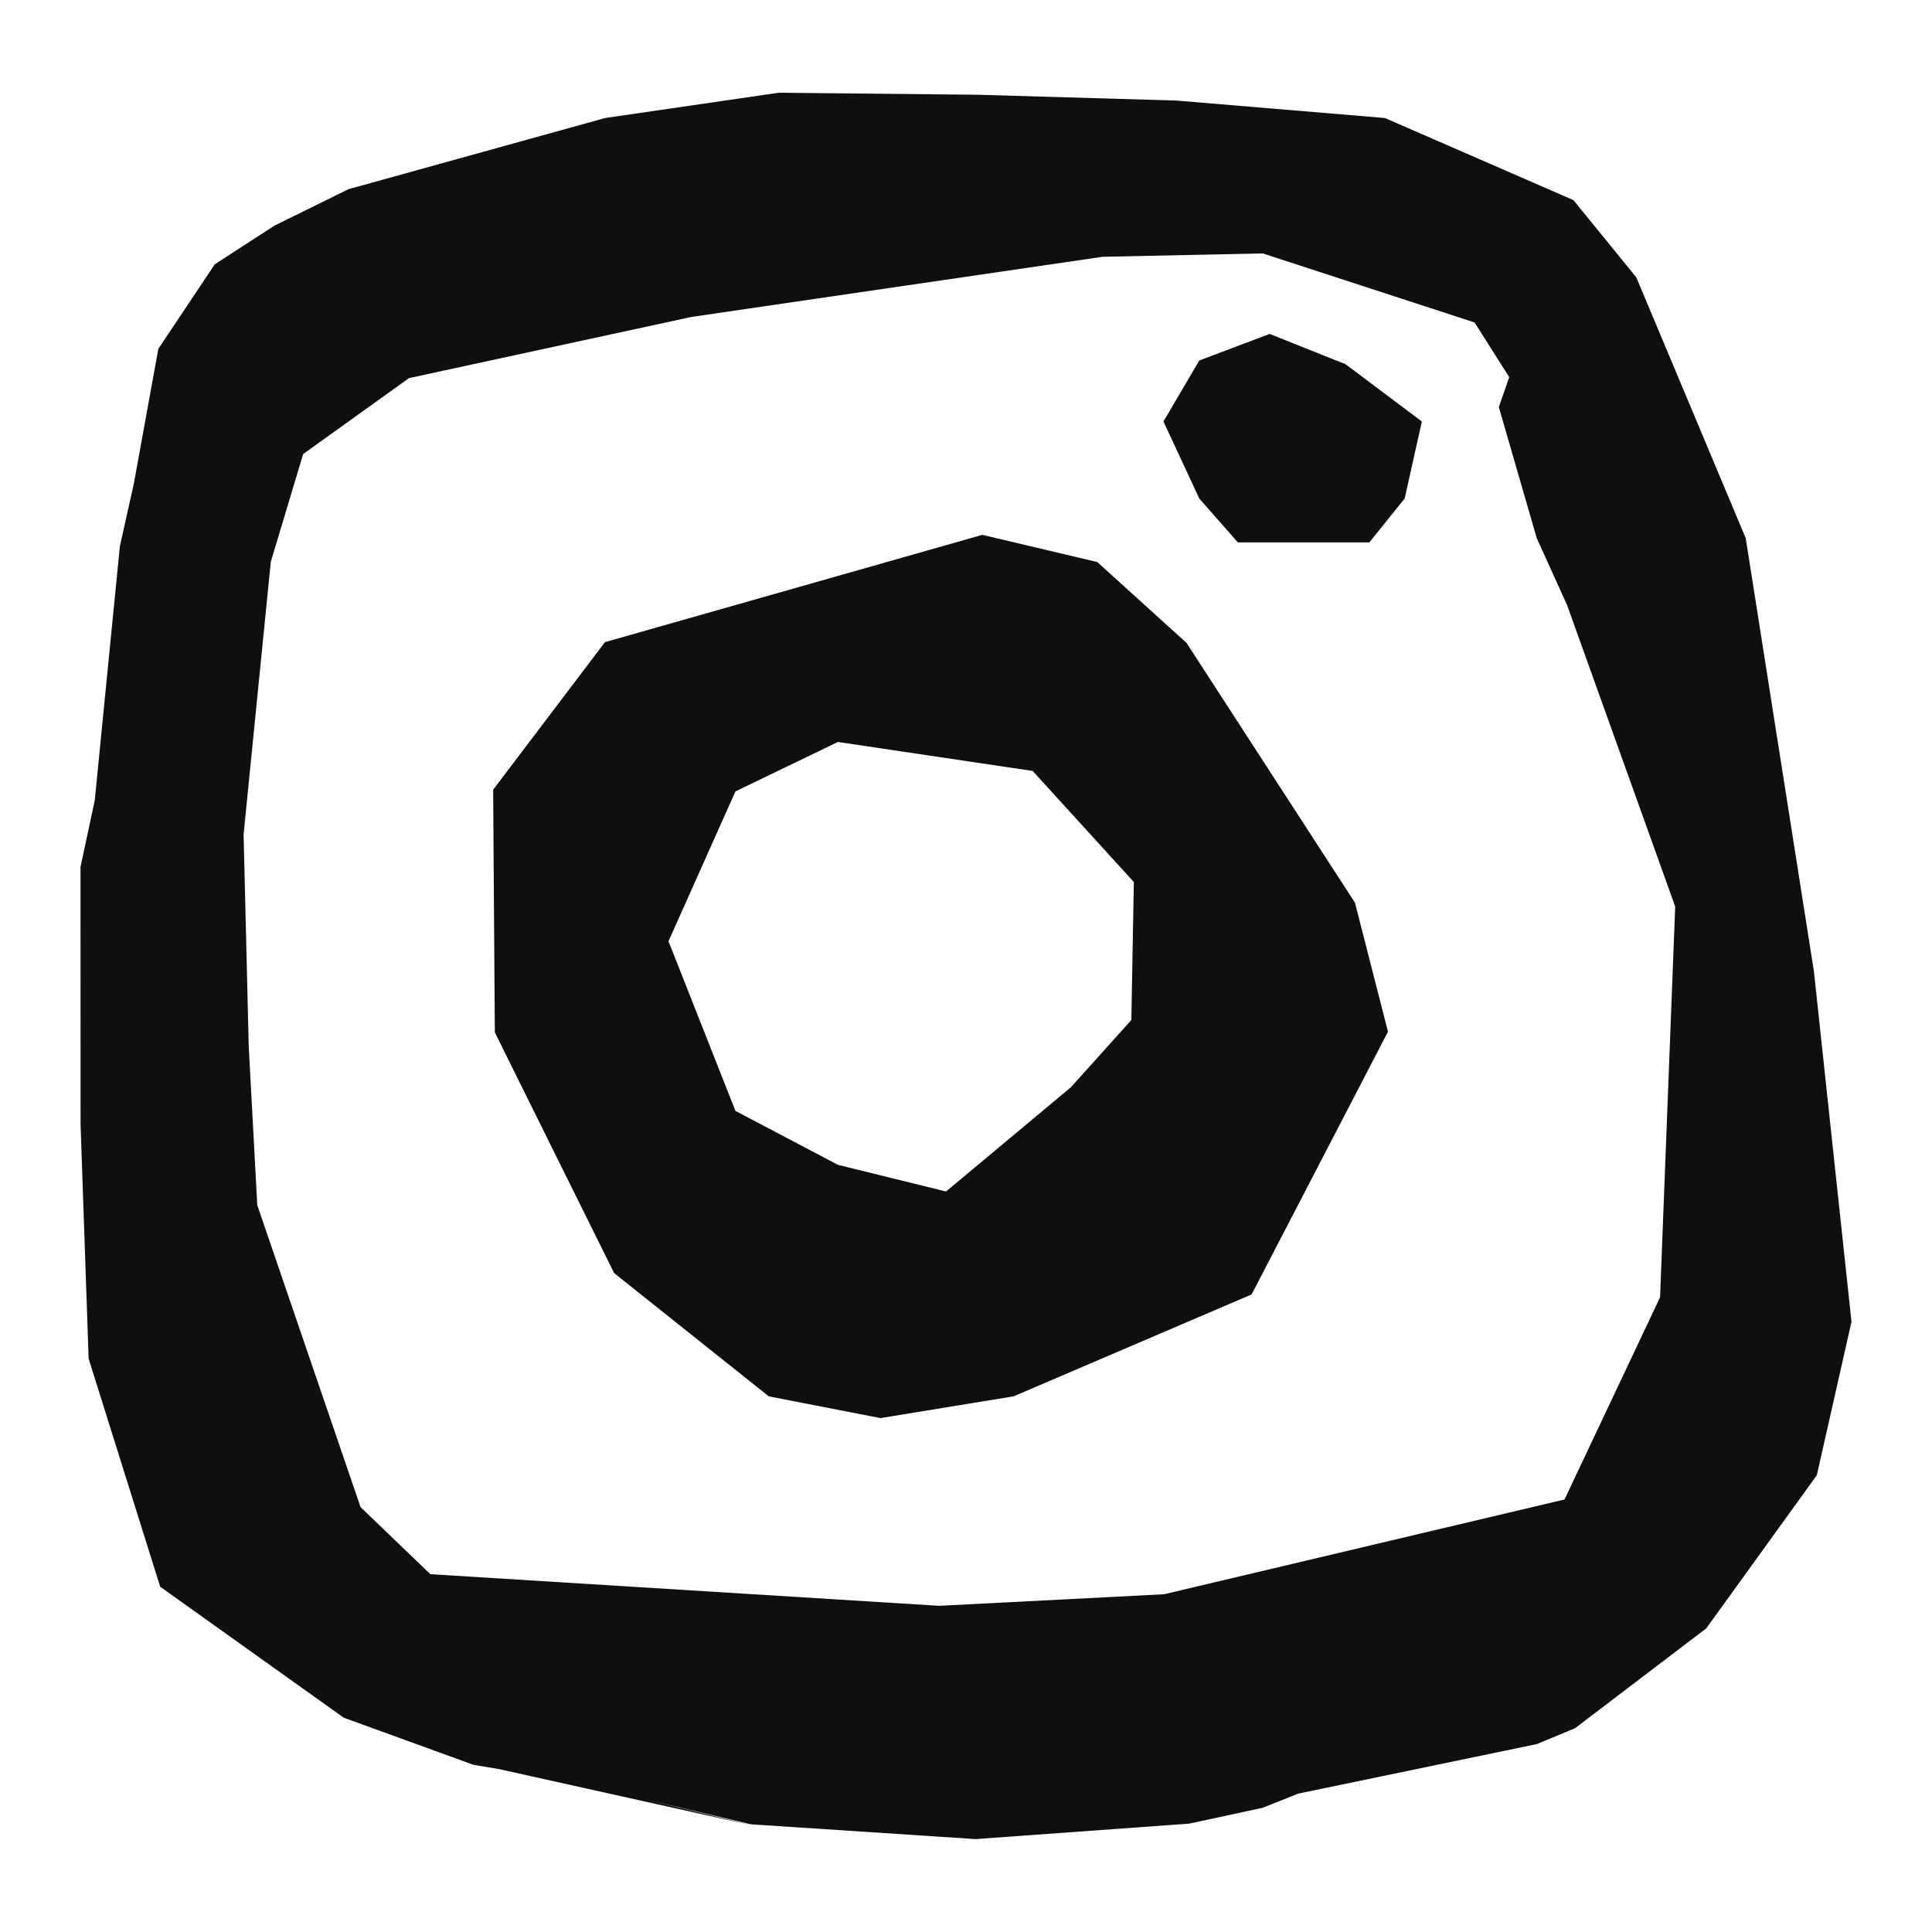 <svg width="24" height="24" viewBox="0 0 24 24" fill="none" xmlns="http://www.w3.org/2000/svg">
<path fill-rule="evenodd" clip-rule="evenodd" d="M4.27 21.338L5.881 21.923L5.88 21.923L6.202 21.977L9.333 22.673L8.004 22.349L9.327 22.662L12.118 22.846L14.771 22.654L15.686 22.457L16.127 22.281L19.09 21.666L19.565 21.469L21.196 20.228L22.569 18.326L23 16.419L22.533 12.066L21.686 6.685L20.327 3.446L19.546 2.486L17.204 1.466L14.613 1.249L12.143 1.177L9.673 1.152L7.517 1.466L4.329 2.35L3.411 2.802L2.668 3.283L1.967 4.333L1.663 6.006L1.489 6.786L1.177 9.943L1 10.769L1.001 13.973L1.101 16.878L1.99 19.711L4.27 21.338ZM19.467 7.517L20.81 11.262L20.622 16.115L19.435 18.627L14.461 19.804L11.668 19.948L5.346 19.555L4.479 18.722L3.196 14.971L3.09 13.003L3.026 10.365L3.364 6.979L3.766 5.64L5.081 4.697L8.59 3.937L13.696 3.19L15.686 3.148L18.318 4.006L18.748 4.685L18.619 5.057L19.09 6.685L19.467 7.517ZM17.242 12.816L15.548 16.08L12.591 17.346L10.937 17.616L9.55 17.346L7.629 15.815L6.147 12.825L6.126 9.81L7.515 7.977L12.203 6.644L13.631 6.982L14.74 7.987L16.832 11.214L17.242 12.816ZM8.305 11.694L9.136 13.8L10.409 14.47L11.752 14.801L13.302 13.507L14.054 12.671L14.085 10.957L12.828 9.577L10.409 9.217L9.136 9.831L8.304 11.693L8.305 11.694ZM14.898 6.193L15.377 6.738H17.01L17.449 6.193L17.663 5.236L16.716 4.525L15.772 4.148L14.898 4.478L14.453 5.236L14.898 6.193Z" fill="#0D0F11"/>
</svg>

